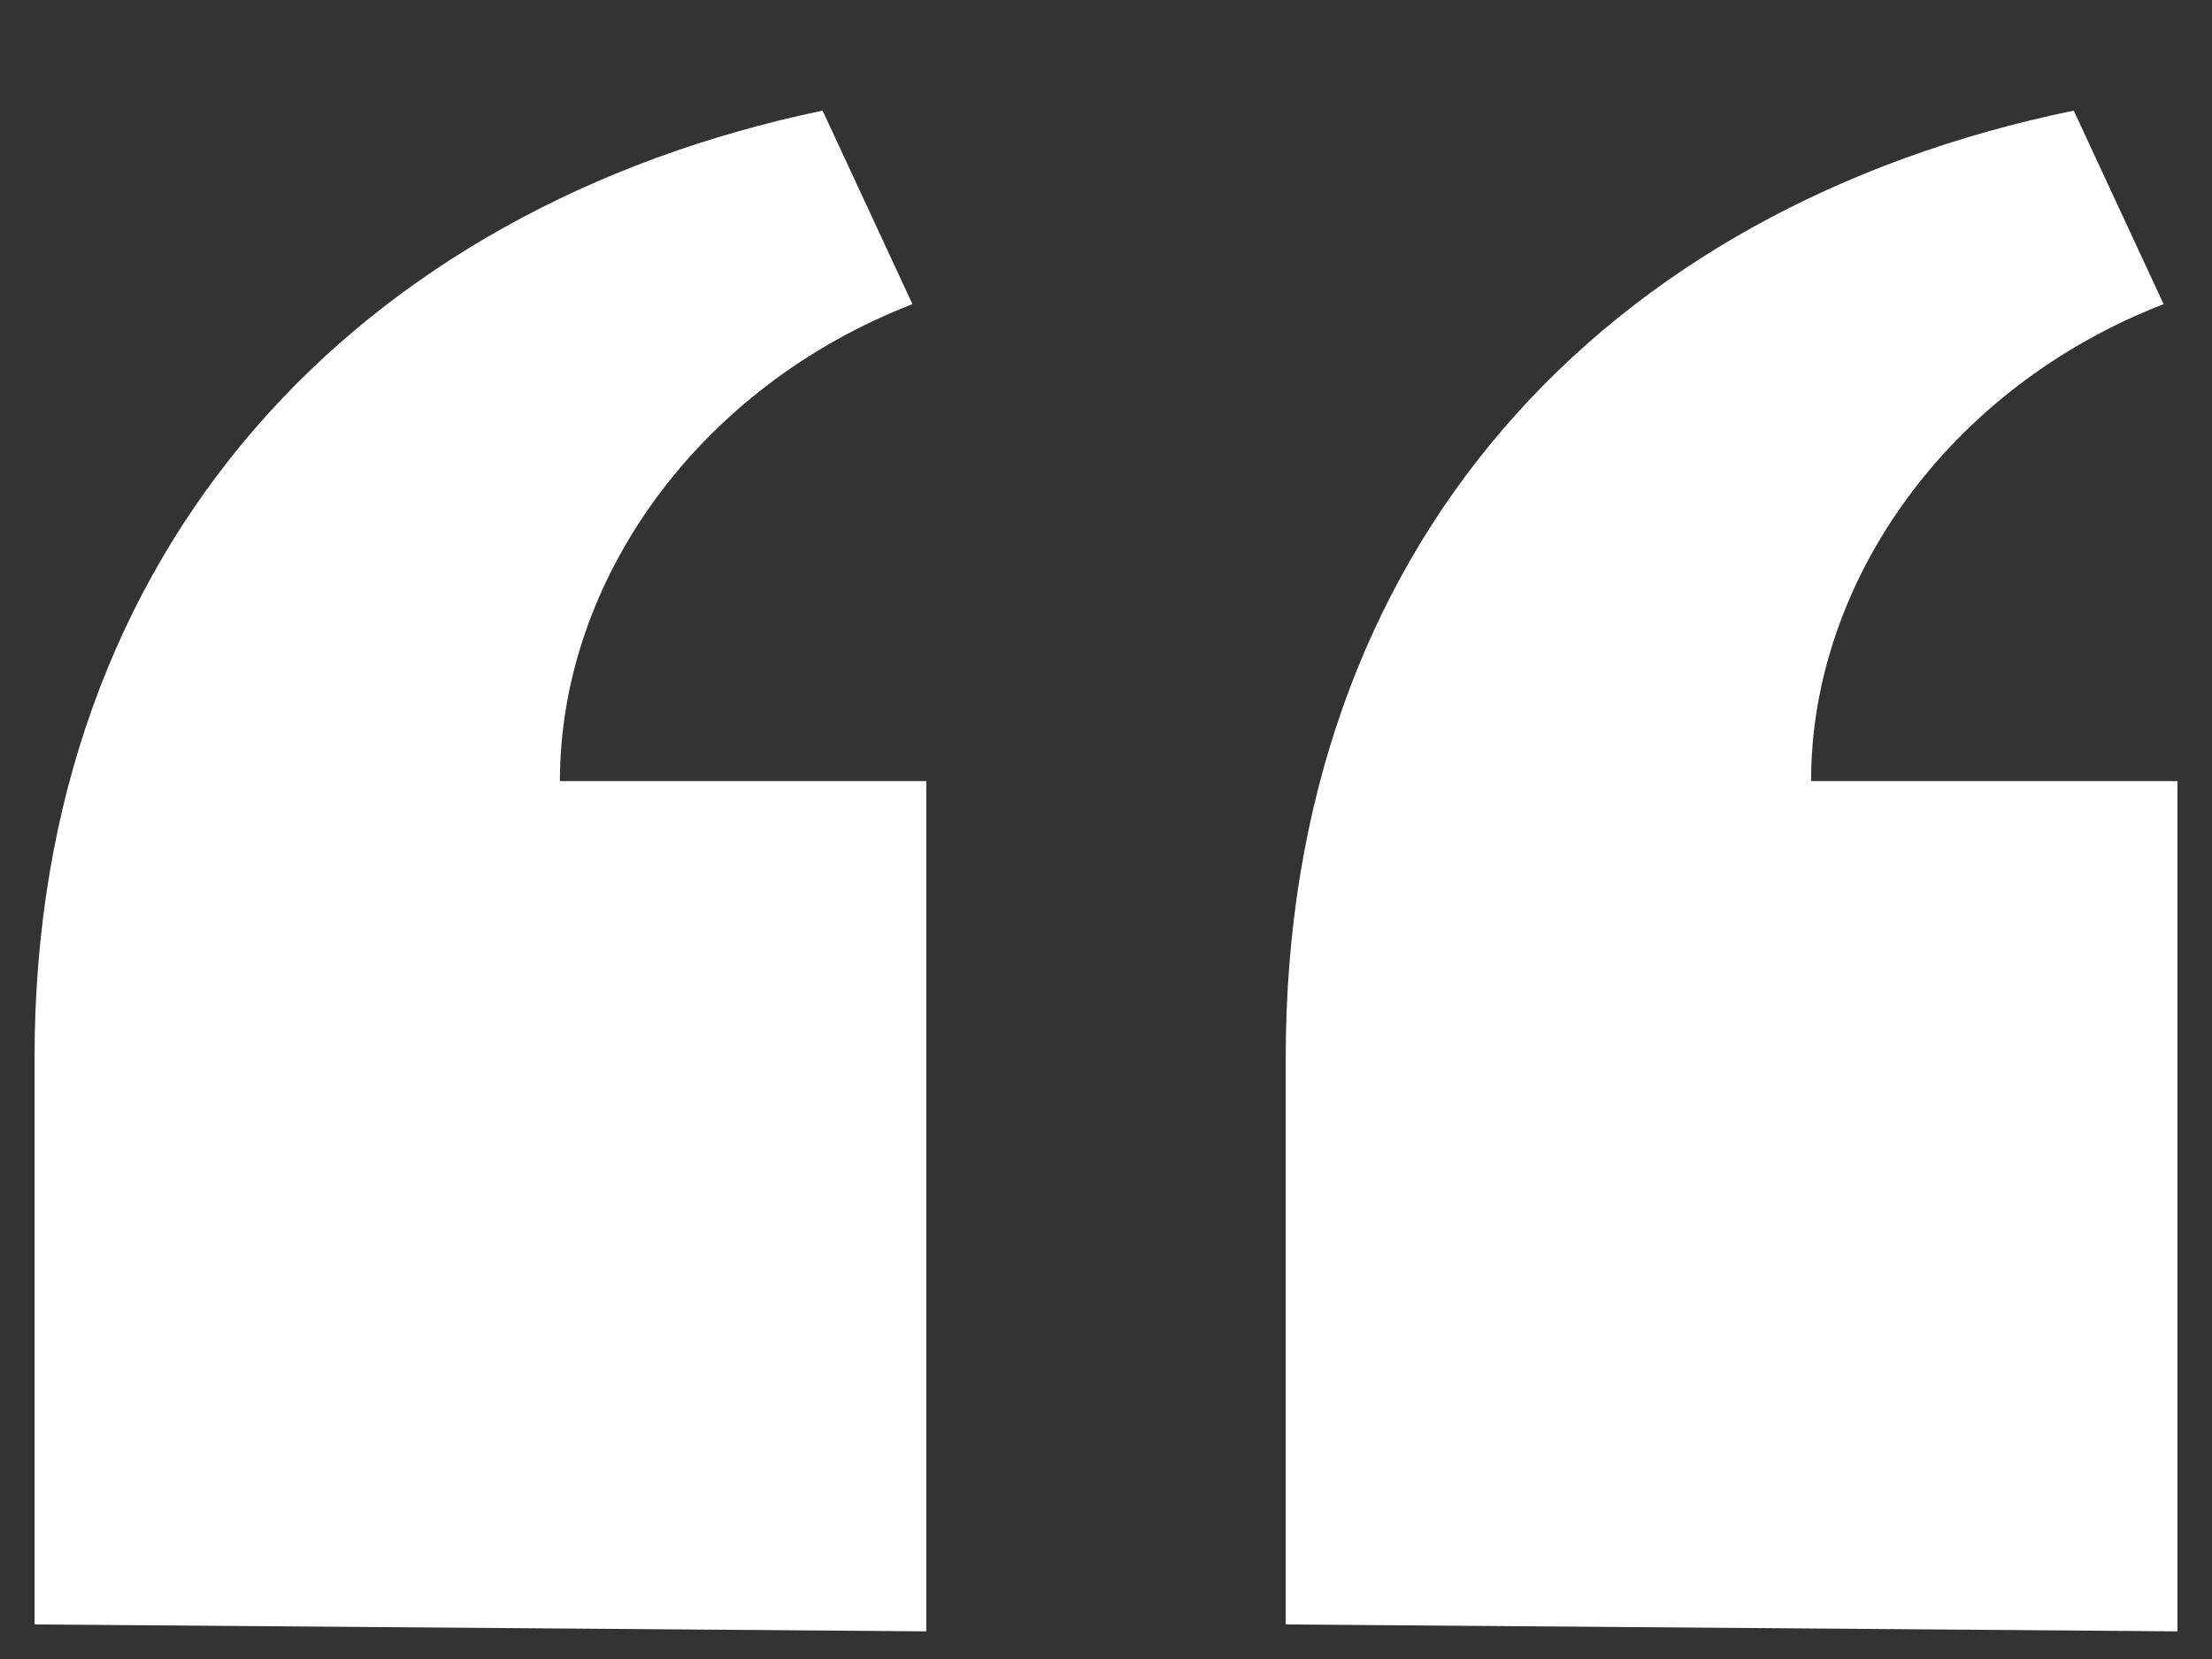 <svg id="Layer_1" xmlns="http://www.w3.org/2000/svg" viewBox="0 0 32 24"><rect x="0" y="0" width="32" height="24" fill="#333333" stroke="none"/><style>.st0{fill:#FFF}</style><path id="quote-icon" class="st0" d="M18.6 23.5v-8.2C18.6 7.9 23.2 3 30 1.6l1.3 2.8c-3.1 1.2-5.1 4-5.1 6.9h5.3v12.3l-12.9-.1zm-18.1 0v-8.2C.5 7.9 5.2 3 11.9 1.6l1.3 2.8c-3.1 1.2-5.1 4-5.1 6.9h5.3v12.3L.5 23.5z"/></svg>